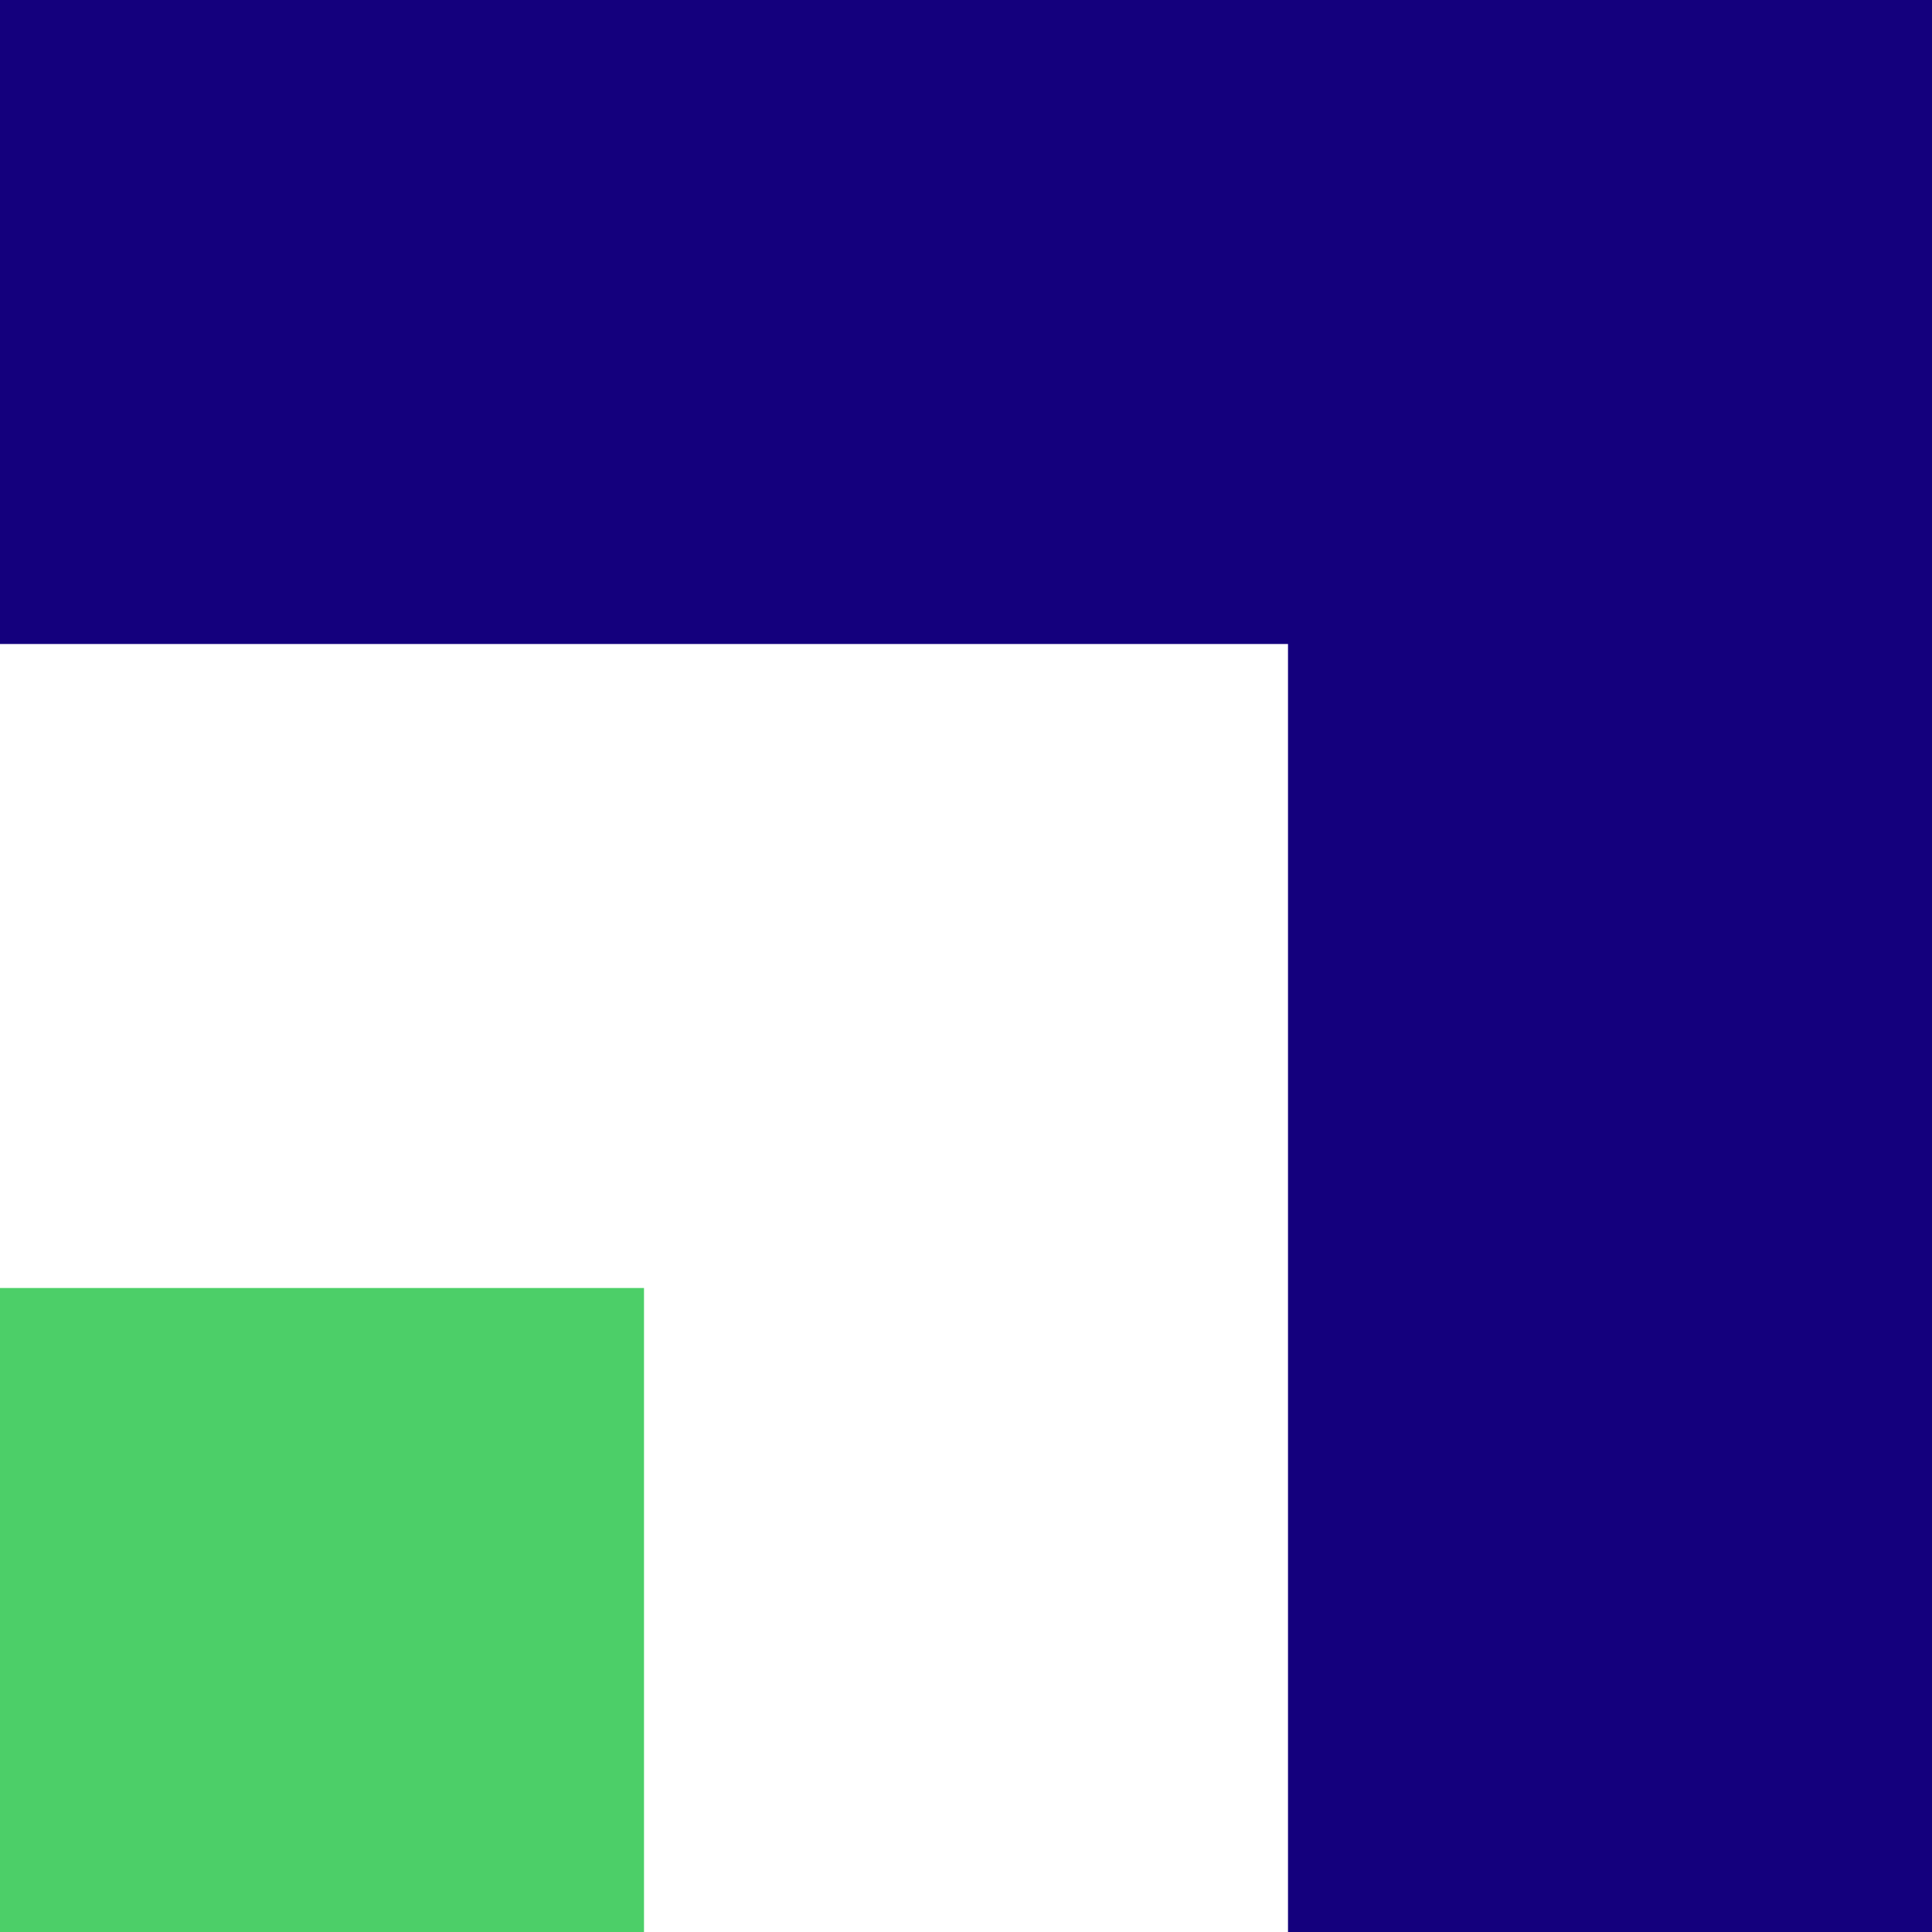 <svg width="30" height="30" viewBox="0 0 30 30" fill="none" xmlns="http://www.w3.org/2000/svg">
<path fill-rule="evenodd" clip-rule="evenodd" d="M20 30H30V0H0V10H20V30Z" fill="#14007D"/>
<rect x="10" y="30" width="10" height="10" transform="rotate(-180 10 30)" fill="#4CCF68"/>
</svg>
